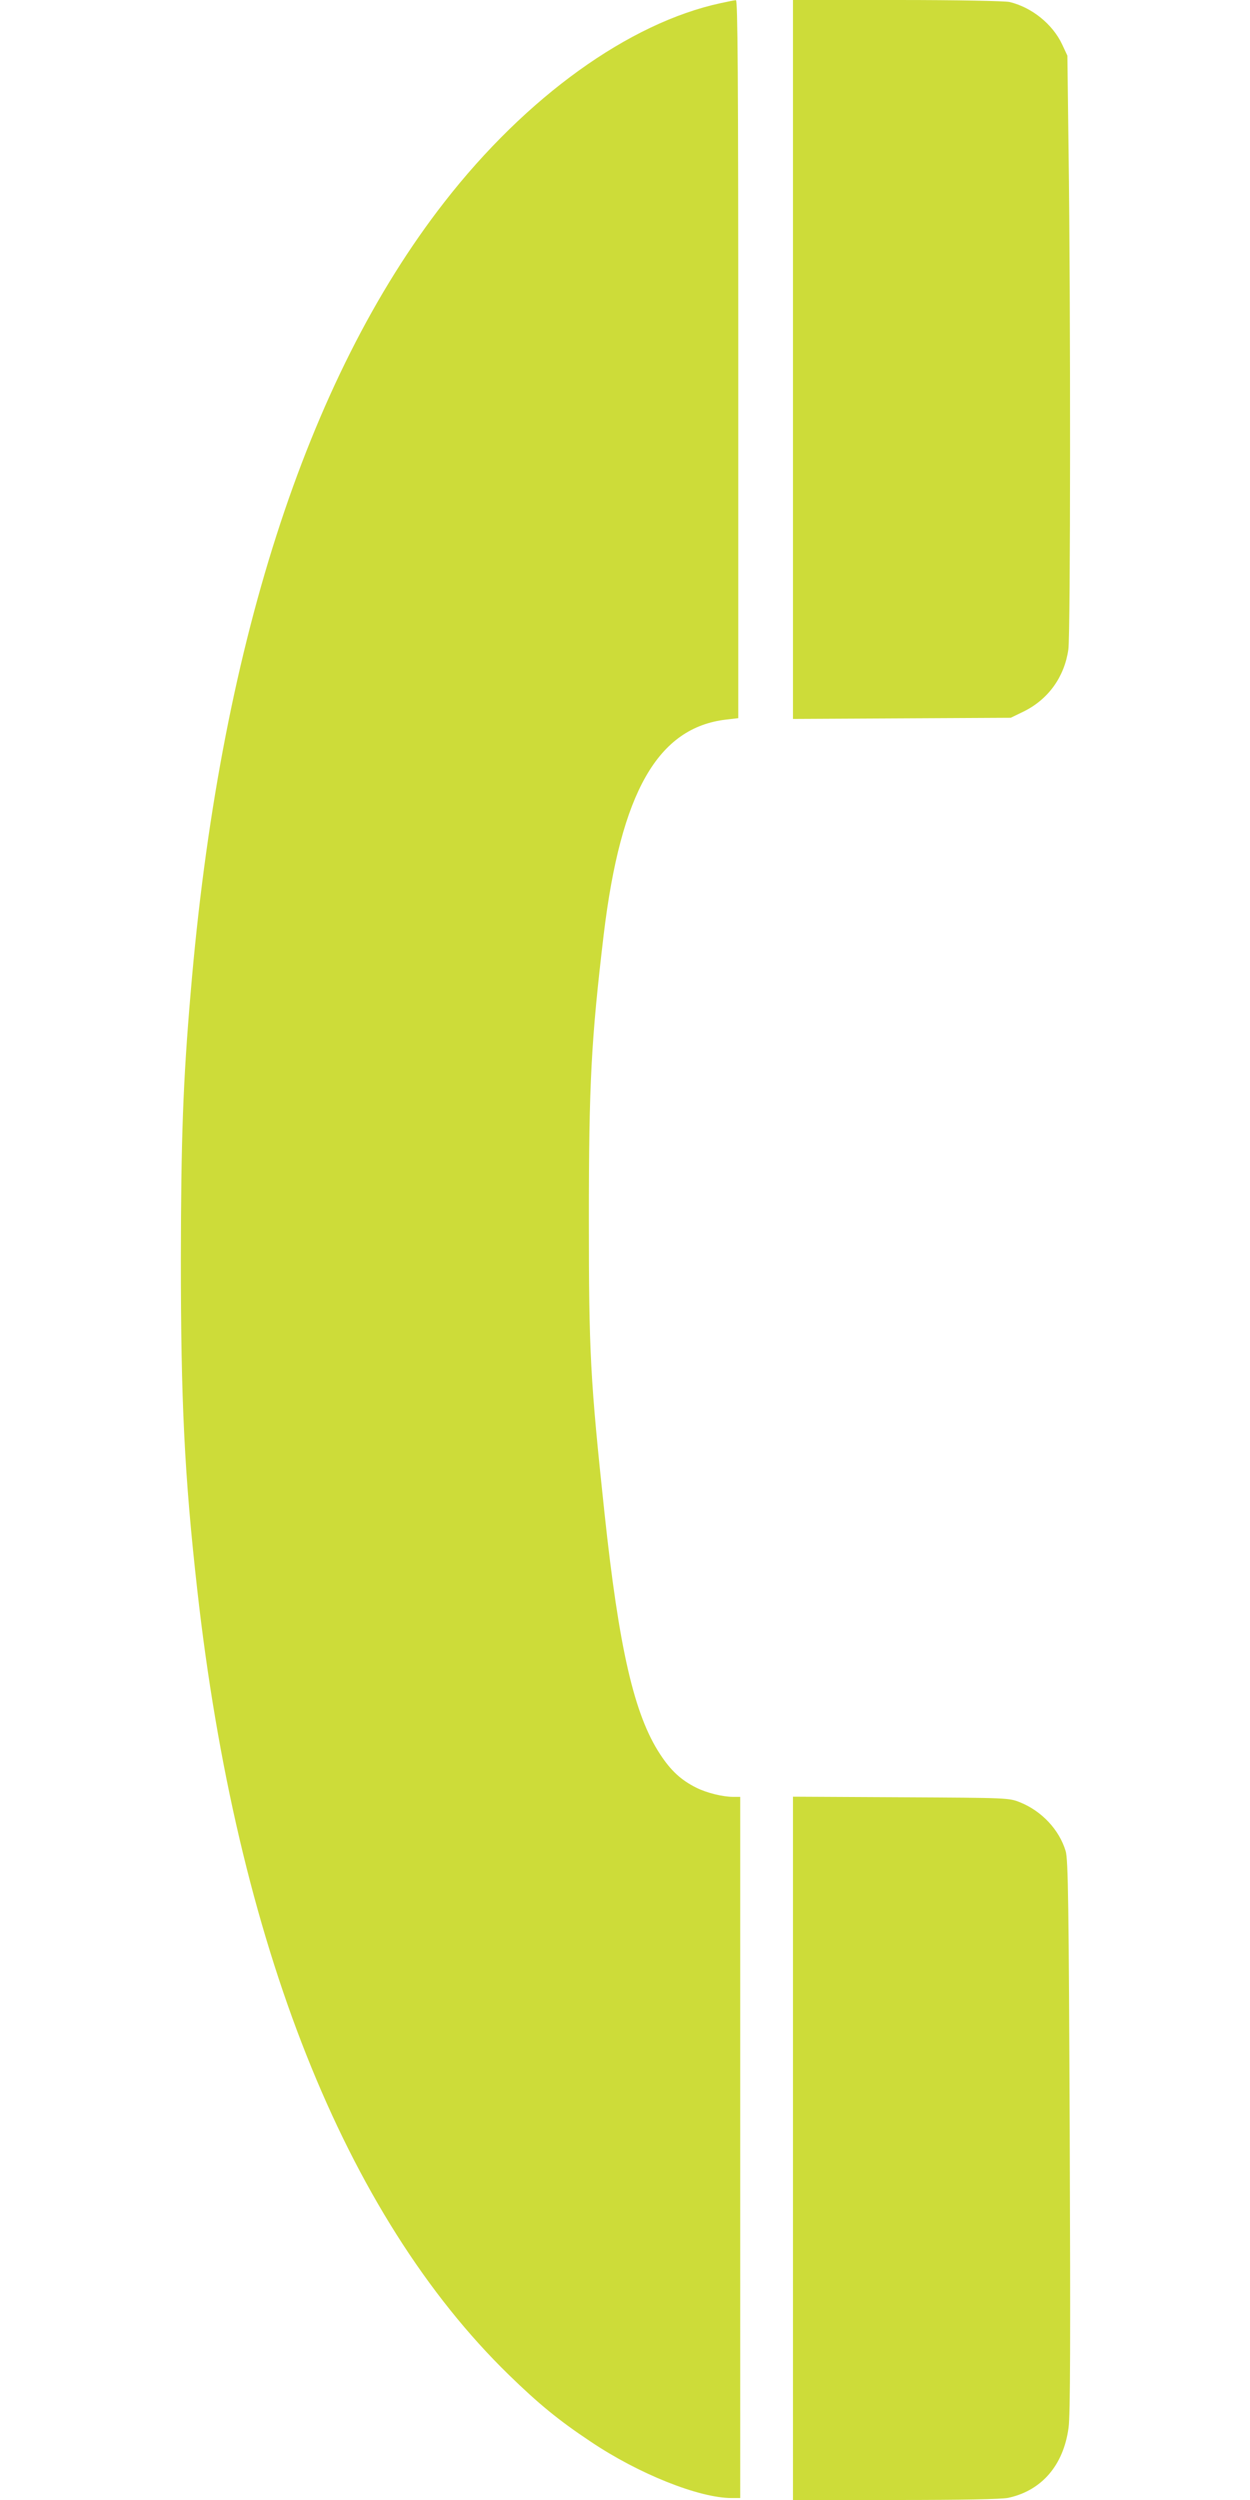 <?xml version="1.0" standalone="no"?>
<!DOCTYPE svg PUBLIC "-//W3C//DTD SVG 20010904//EN"
 "http://www.w3.org/TR/2001/REC-SVG-20010904/DTD/svg10.dtd">
<svg version="1.0" xmlns="http://www.w3.org/2000/svg"
 width="640pt" height="1280pt" viewBox="0 0 640 1280"
 preserveAspectRatio="xMidYMid meet">
<g transform="translate(0,1280) scale(0.1,-0.1)"
fill="#cddc39" stroke="none">
<path d="M3690 12784 c-469 -101 -995 -479 -1415 -1019 -707 -907 -1152 -2292
-1299 -4050 -39 -455 -49 -745 -50 -1360 0 -727 18 -1107 84 -1695 203 -1810
755 -3201 1596 -4020 151 -147 254 -232 418 -341 245 -165 555 -289 722 -289
l44 0 0 1795 0 1795 -35 0 c-54 0 -136 20 -190 47 -78 39 -130 87 -185 171
-133 202 -211 542 -285 1236 -73 685 -80 820 -80 1506 0 692 12 916 76 1455
88 730 277 1061 629 1101 l60 7 0 1838 c0 1465 -3 1839 -12 1838 -7 0 -42 -7
-78 -15z"/>
<path d="M4060 10960 l0 -1841 558 3 557 3 66 32 c126 62 209 177 229 318 11
78 12 1758 1 2555 l-6 485 -27 58 c-49 104 -156 190 -270 217 -25 5 -261 10
-575 10 l-533 0 0 -1840z"/>
<path d="M4060 1800 l0 -1800 525 0 c350 0 542 4 577 11 171 37 283 166 309
359 9 63 10 455 6 1495 -5 1192 -8 1417 -21 1458 -33 109 -122 204 -233 249
-58 23 -59 23 -610 26 l-553 3 0 -1801z"/>
</g>
</svg>
